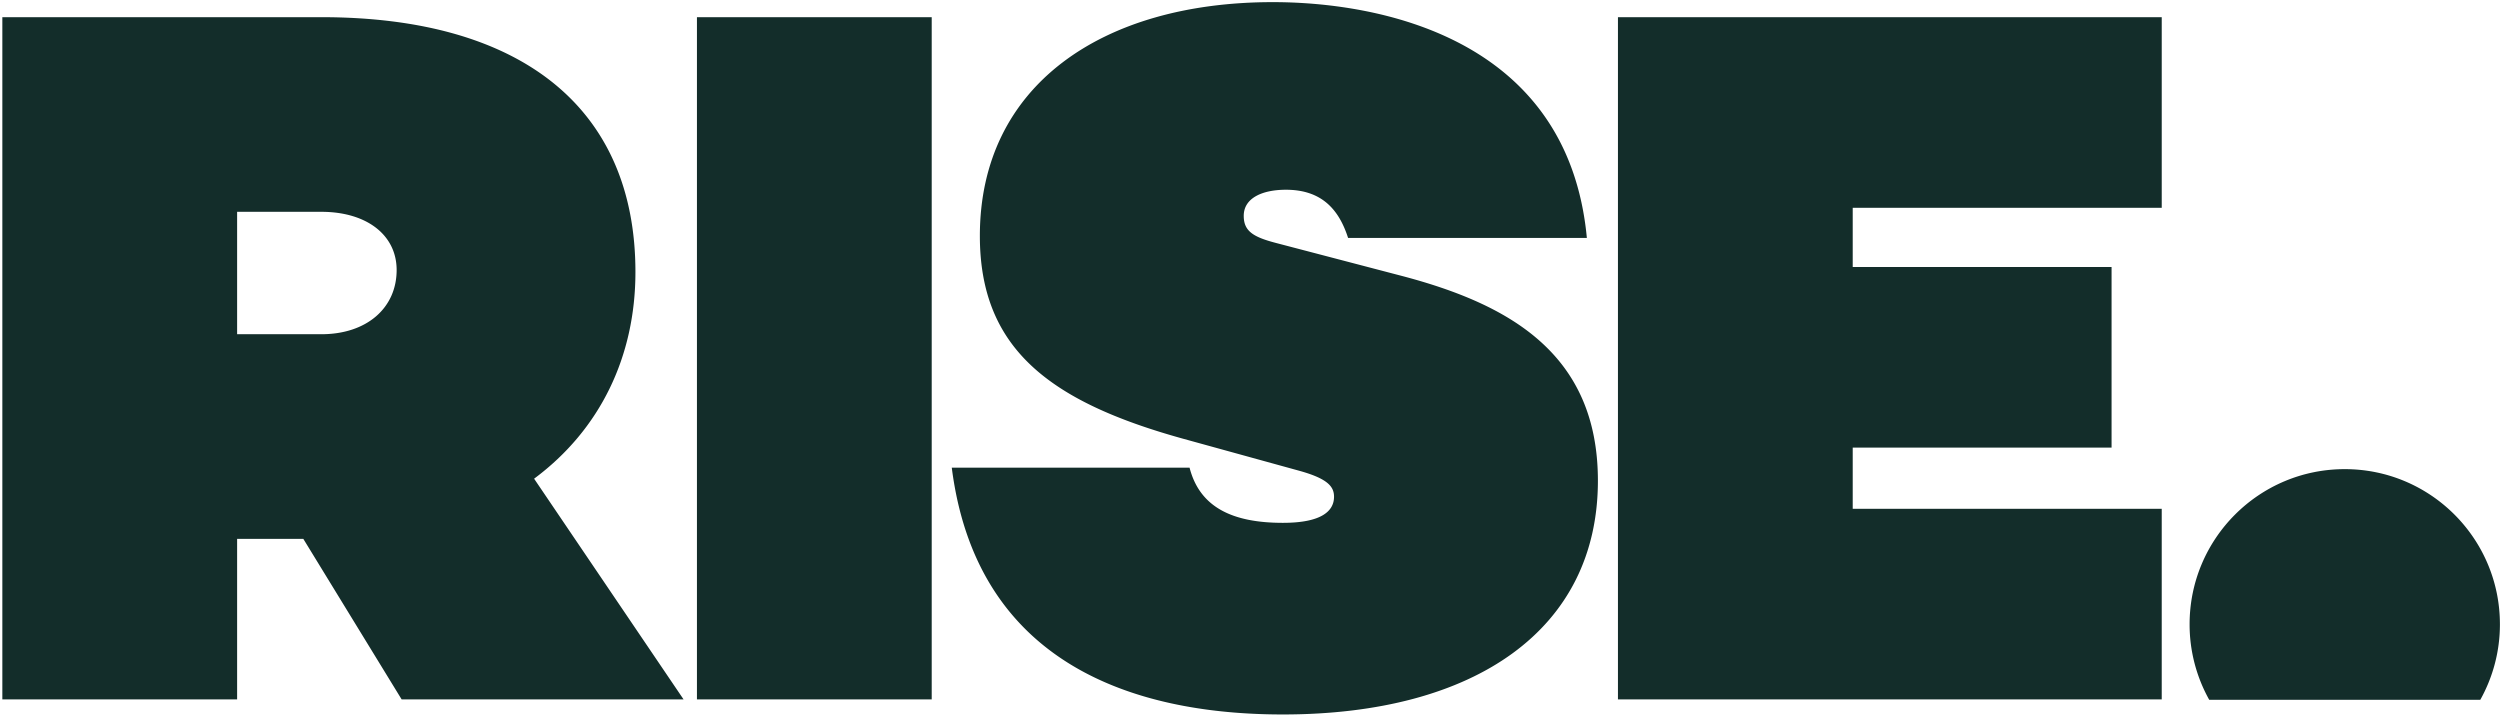 <svg xmlns="http://www.w3.org/2000/svg" viewBox="0 0 1011 289">
  <g fill="#132d2a" fill-rule="evenodd">
    <path d="M129.974 135.159c18.256 0 30.428-10.549 30.428-25.968 0-14.2-12.172-23.533-30.428-23.533H95.89v49.5h34.084ZM95.89 217.93v64.915H.948V6.947h129.025c81.147 0 126.994 36.921 126.994 103.055 0 34.081-14.2 63.701-40.978 83.581l60.453 89.262H162.43l-39.76-64.916h-26.78ZM281.843 282.846h94.941V6.949h-94.94zM641.726 96.21h-96.563c-3.652-11.36-10.55-19.478-25.157-19.478-9.33 0-17.04 3.247-17.04 10.552 0 6.086 3.652 8.52 12.984 10.954l51.122 13.388c43.007 11.36 79.12 31.244 79.12 82.77 0 60.049-49.5 94.536-127.402 94.536-49.499 0-122.938-13.794-133.893-99.812h96.16c4.055 15.825 17.04 22.318 37.733 22.318 15.822 0 20.693-4.871 20.693-10.551 0-4.056-2.437-7.302-14.2-10.548l-47.066-12.982c-53.962-15.013-81.959-36.518-81.959-81.96 0-60.86 49.5-94.534 118.474-94.534 41.386 0 119.286 13.388 126.994 95.347M749.24 107.977h104.68v73.03H749.24v24.75h124.965v77.089H654.298V6.95h219.907v77.088H749.24zM1003.027 283.01a62.438 62.438 0 0 0 7.939-30.544c0-34.654-28.092-62.746-62.745-62.746-34.654 0-62.746 28.092-62.746 62.746a62.438 62.438 0 0 0 7.939 30.544h109.613Z"/>
  </g>
</svg>